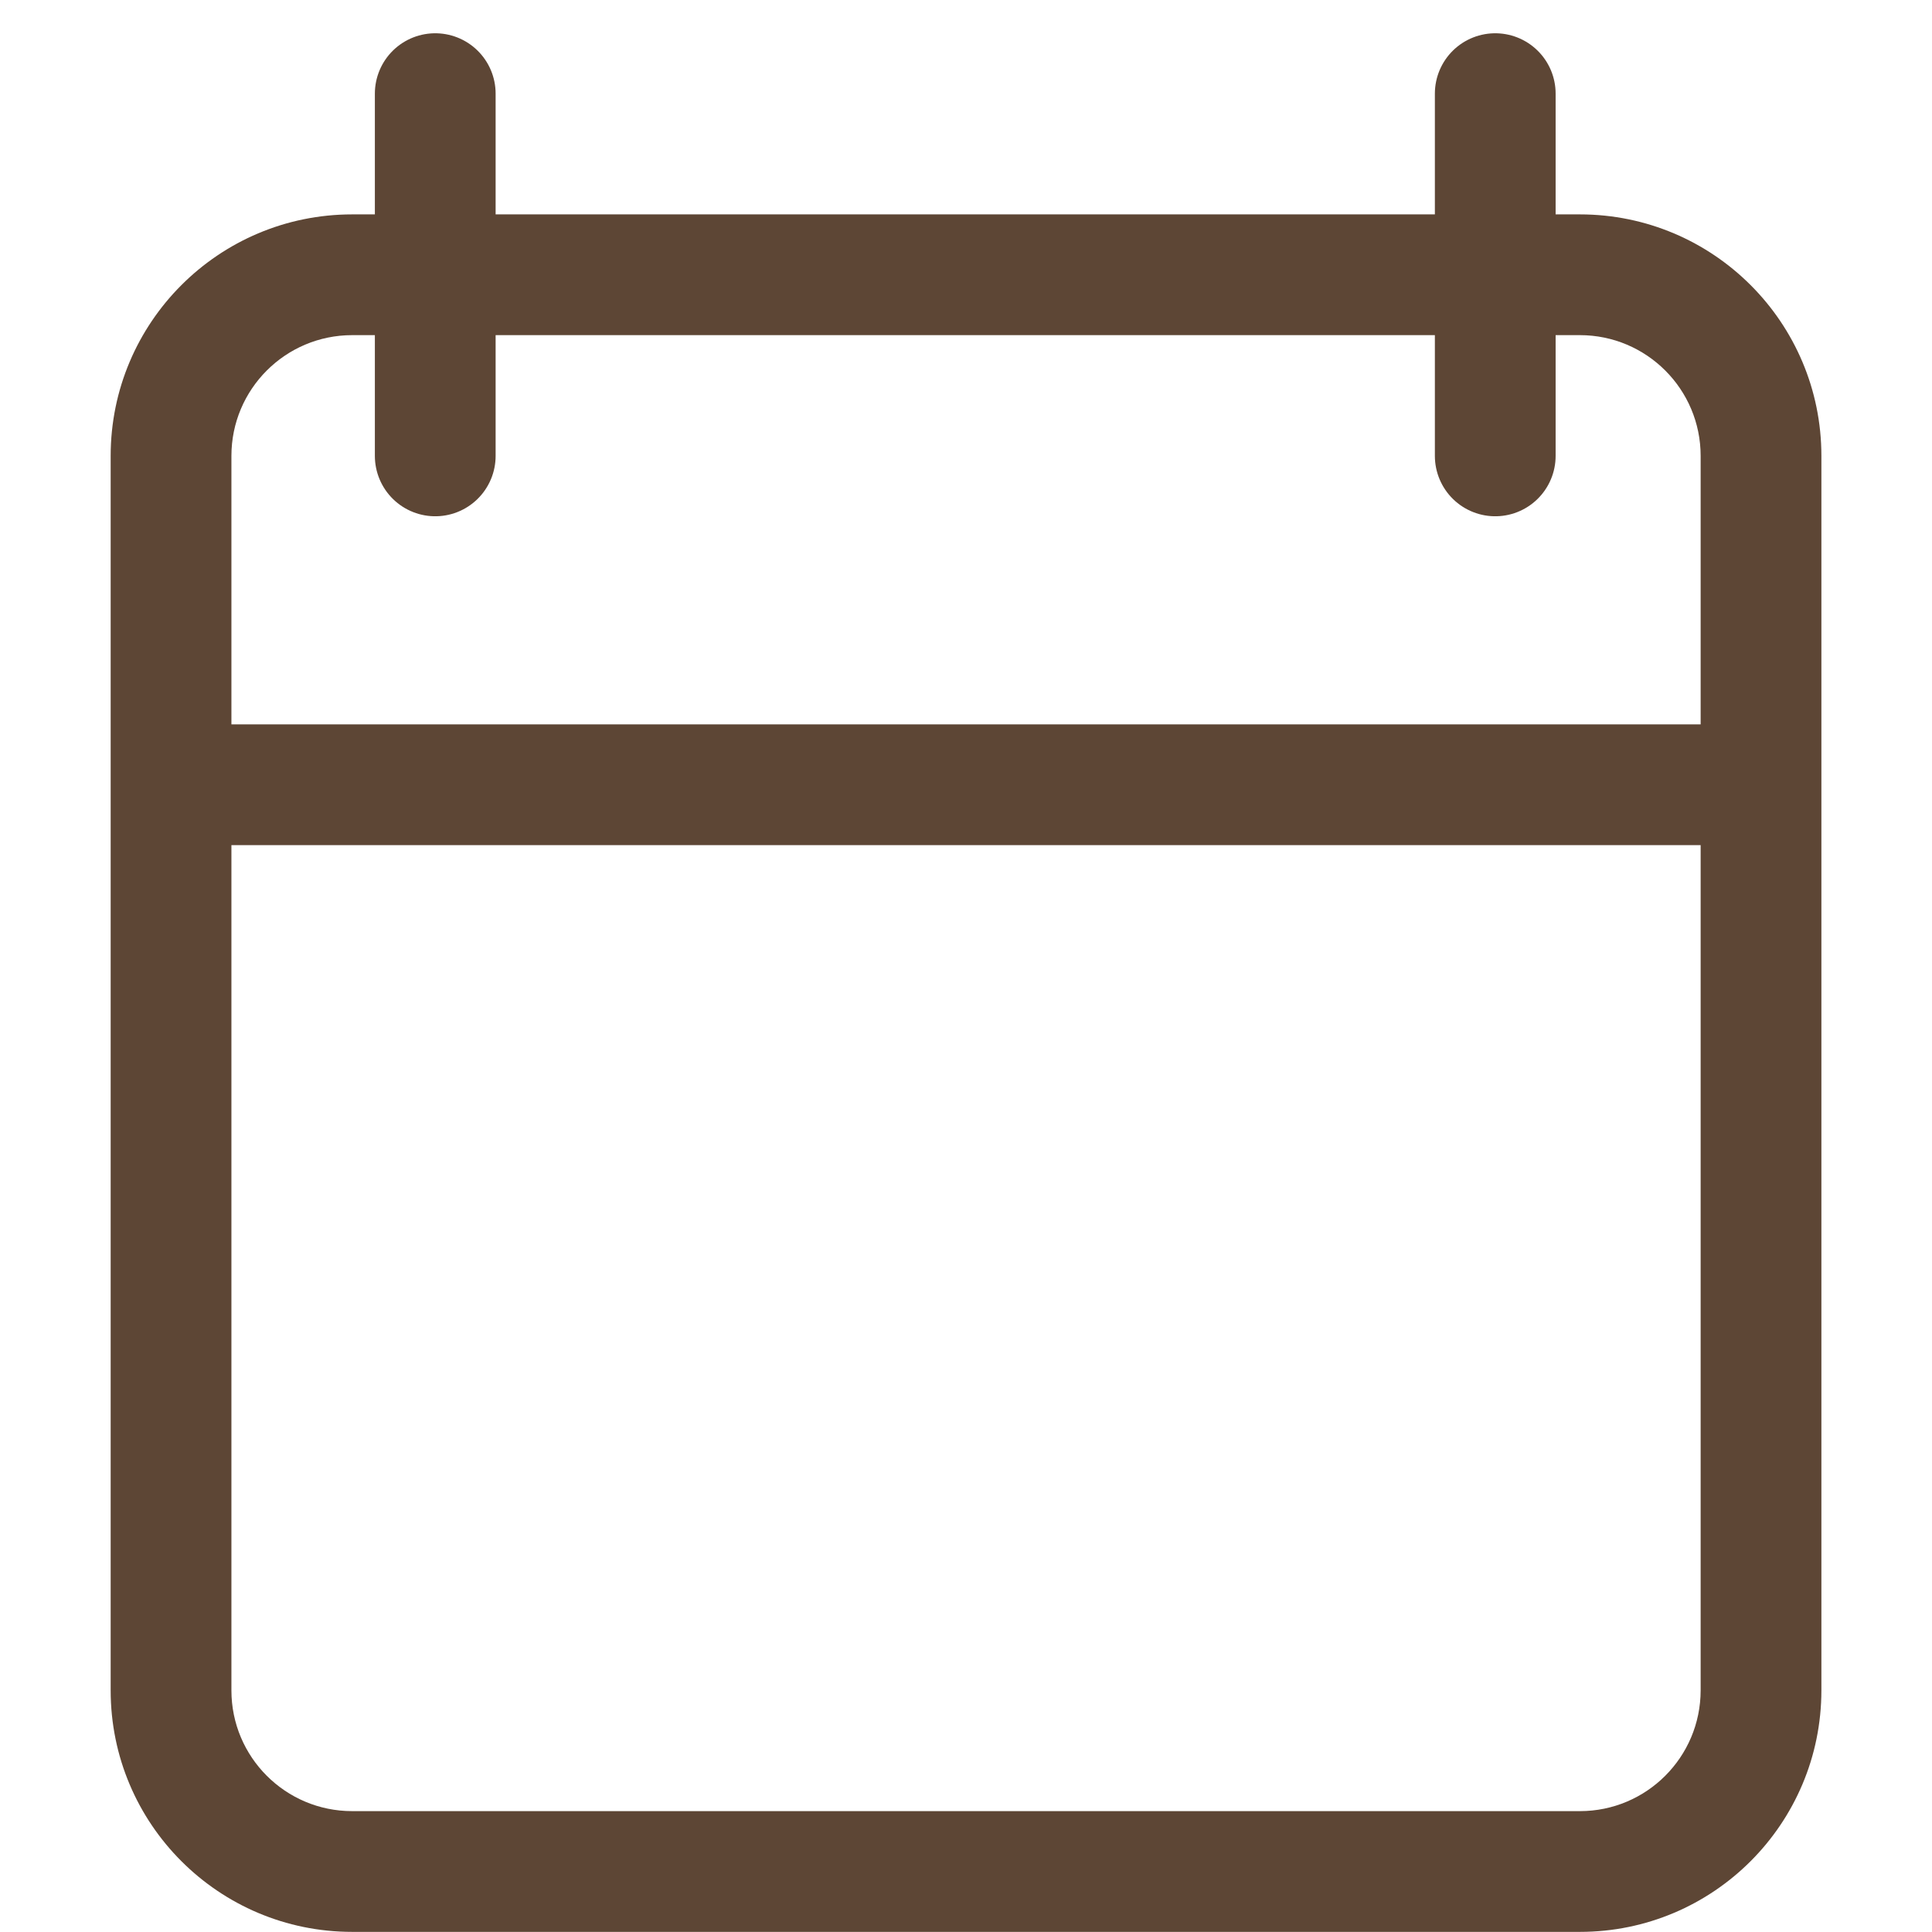 <svg width="32" height="32" viewBox="0 0 32 32" fill="none" xmlns="http://www.w3.org/2000/svg">
<path d="M26.168 3.551C28.377 3.551 30.168 5.342 30.168 7.551V27.998C30.167 30.208 28.377 31.998 26.168 31.998H5.833C3.623 31.998 1.833 30.208 1.833 27.998V7.551C1.833 5.342 3.623 3.551 5.833 3.551H26.168ZM3.833 27.998C3.833 29.103 4.728 29.998 5.833 29.998H26.168C27.272 29.998 28.167 29.103 28.168 27.998V13.998H3.833V27.998ZM5.833 5.551C4.728 5.551 3.833 6.447 3.833 7.551V11.998H28.168V7.551C28.168 6.447 27.272 5.551 26.168 5.551H5.833Z" fill="#5D4635"/>
<path d="M7.209 7.551L7.209 1.551" stroke="#5D4635" stroke-width="2" stroke-linecap="round"/>
<path d="M24.766 7.551L24.766 1.551" stroke="#5D4635" stroke-width="2" stroke-linecap="round"/>
</svg>
